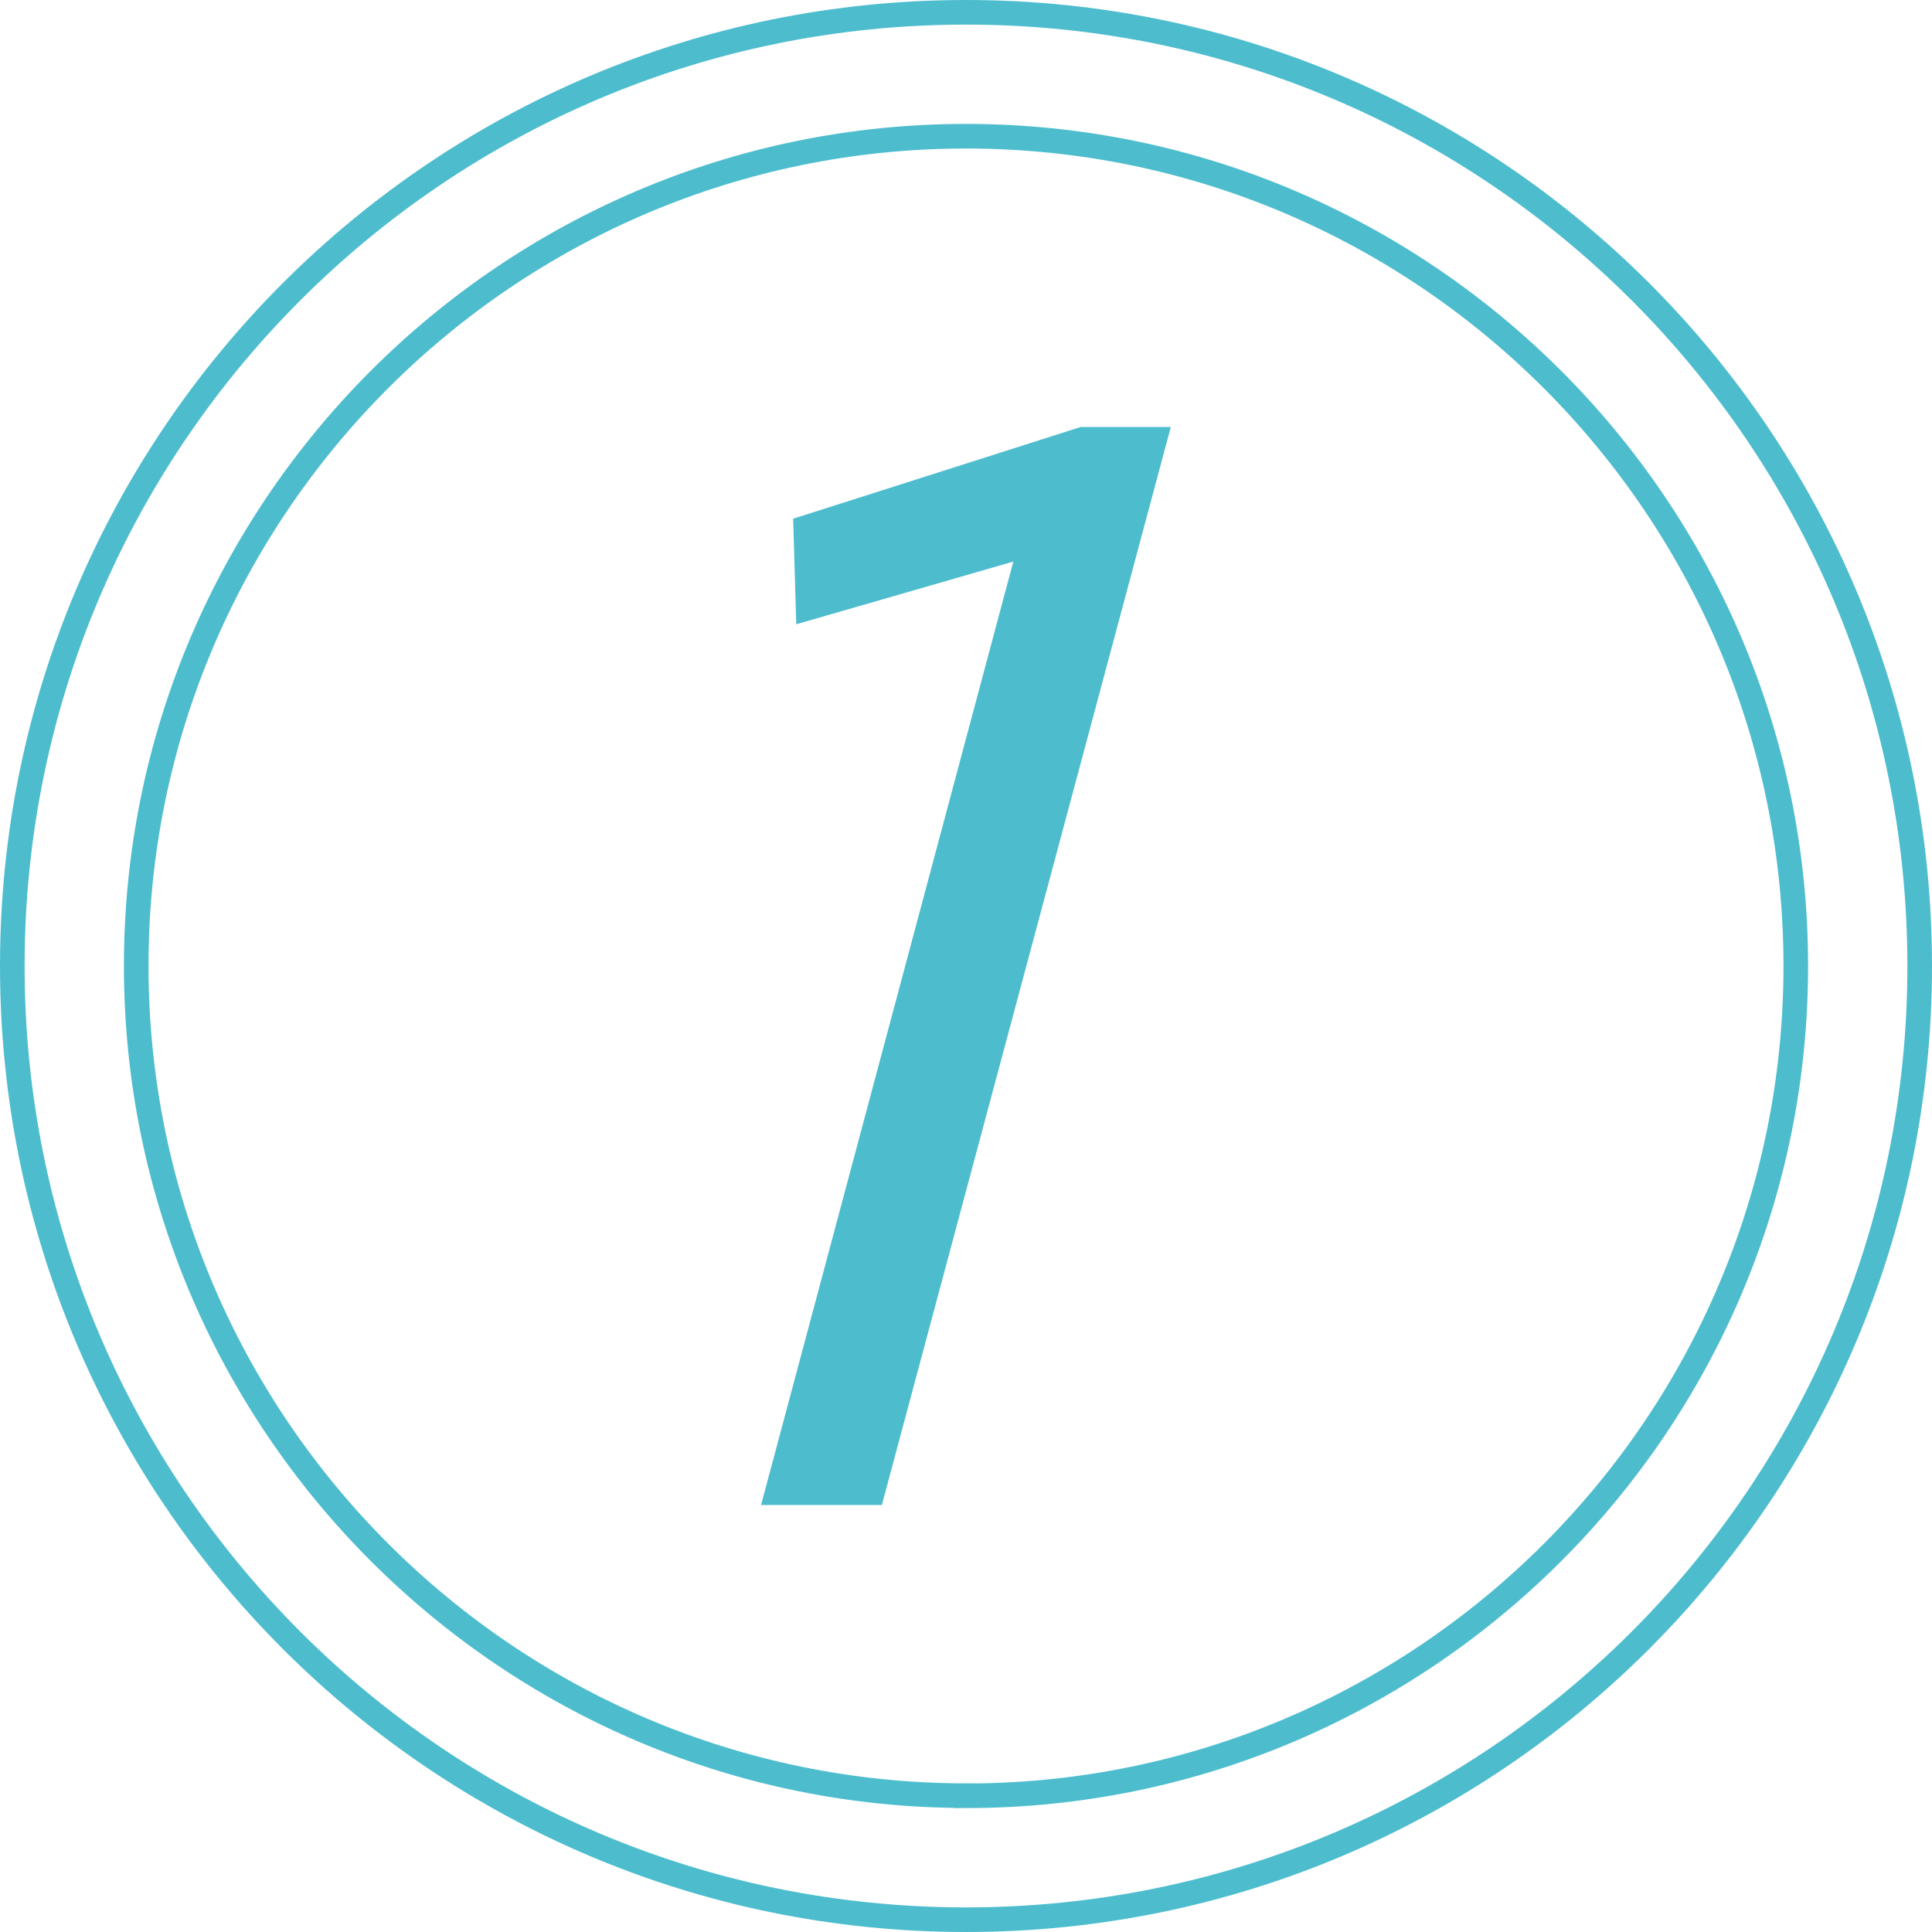 <svg width="157" height="157" viewBox="0 0 157 157" fill="none" xmlns="http://www.w3.org/2000/svg">
<path d="M82.346 45.636L64.706 50.73L64.454 42.152L87.814 34.701H95.144L71.663 122.3H61.846L82.346 45.636Z" fill="#4DBDCE"/>
<path d="M78.5 156C121.302 156 156 121.302 156 78.5C156 35.698 121.302 1 78.5 1C35.698 1 1 35.698 1 78.5C1 121.302 35.698 156 78.5 156Z" stroke="#4DBDCE" stroke-width="2" stroke-miterlimit="10"/>
<path d="M78.5 145.921C41.316 145.921 11.069 115.674 11.069 78.49C11.069 41.306 41.316 11.069 78.5 11.069C115.684 11.069 145.931 41.316 145.931 78.5C145.931 115.684 115.684 145.931 78.5 145.931V145.921Z" stroke="#4DBDCE" stroke-width="2" stroke-miterlimit="10"/>
</svg>
